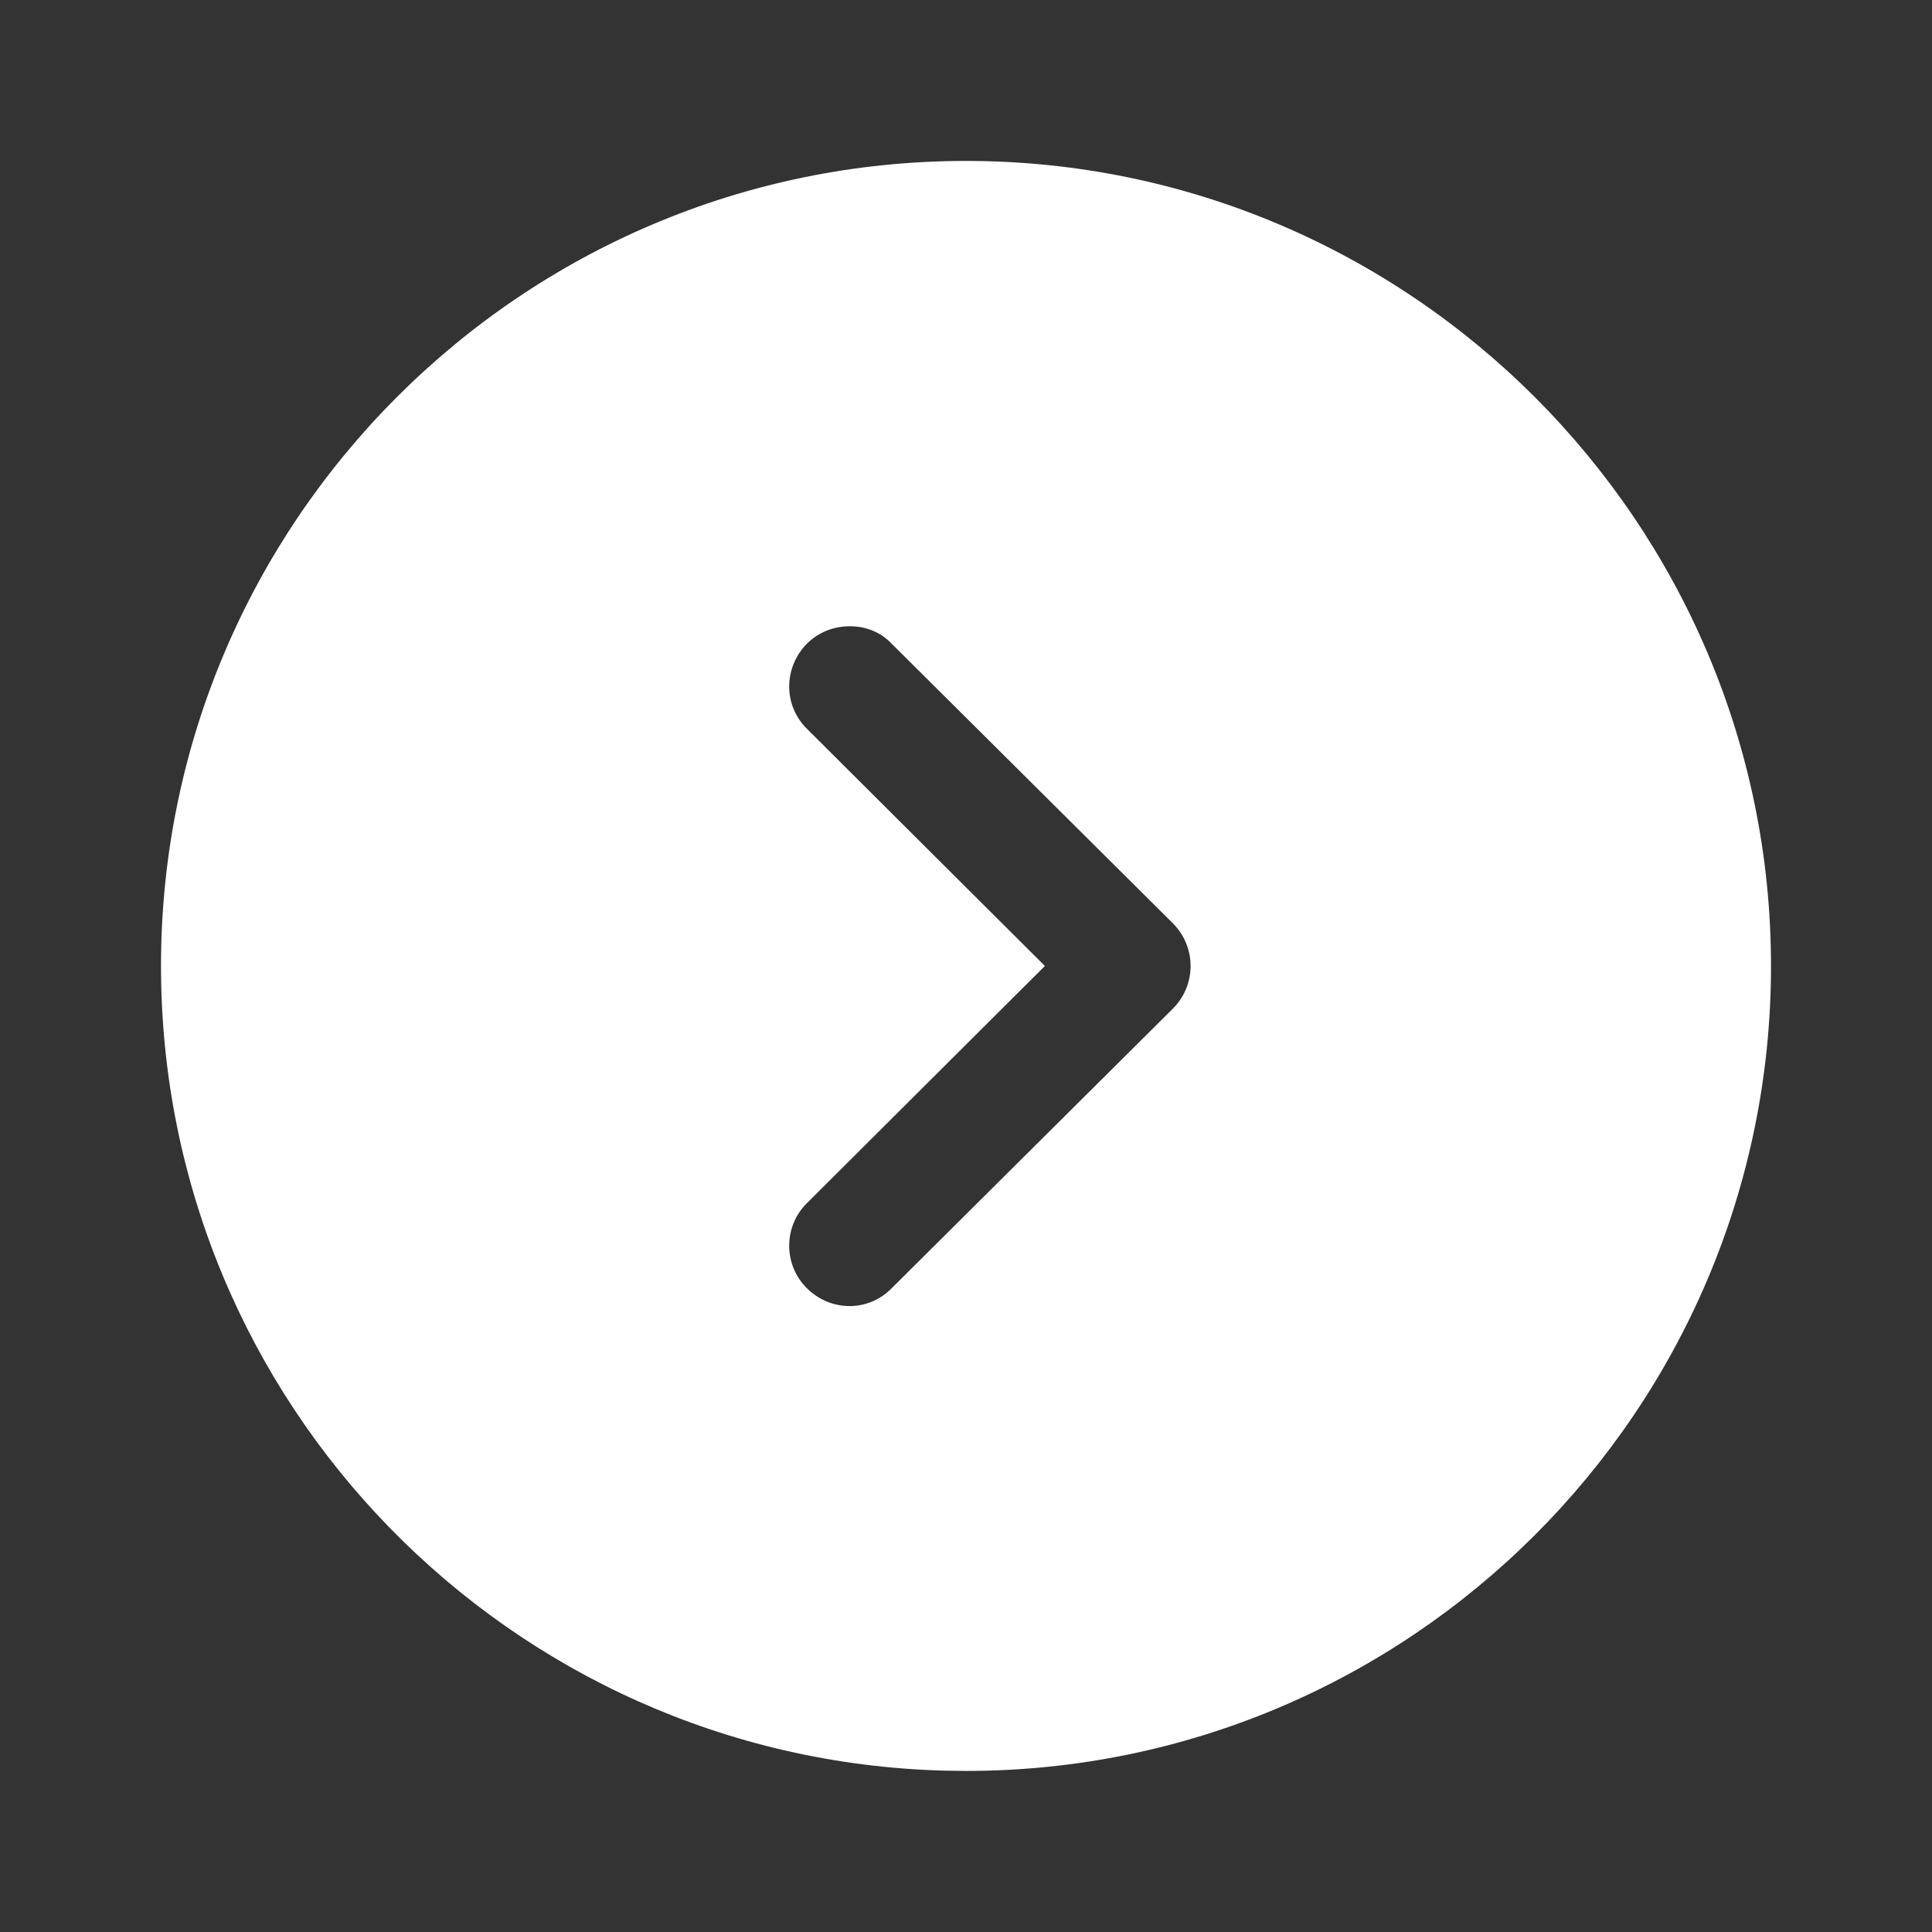 <?xml version="1.0" encoding="UTF-8"?> <svg xmlns="http://www.w3.org/2000/svg" width="60" height="60" viewBox="0 0 60 60" fill="none"><rect x="0" y="0" width="60" height="60" fill="#333333" stroke="none"/><path fill-rule="evenodd" clip-rule="evenodd" d="M55 29.998C55 43.798 43.775 54.998 30 54.998L29.301 54.988C15.824 54.618 5 43.564 5 29.998C5 16.223 16.2 4.998 30 4.998C43.775 4.998 55 16.223 55 29.998ZM25.05 19.999C24.325 20.749 24.325 21.924 25.075 22.649L32.45 29.999L25.075 37.349C24.325 38.074 24.325 39.274 25.05 39.999C25.8 40.749 26.975 40.749 27.7 39.999L36.425 31.324C36.775 30.974 36.975 30.499 36.975 29.999C36.975 29.499 36.775 29.024 36.425 28.674L27.7 19.999C27.35 19.624 26.875 19.449 26.4 19.449C25.9 19.449 25.425 19.624 25.05 19.999Z" fill="white"></path></svg> 